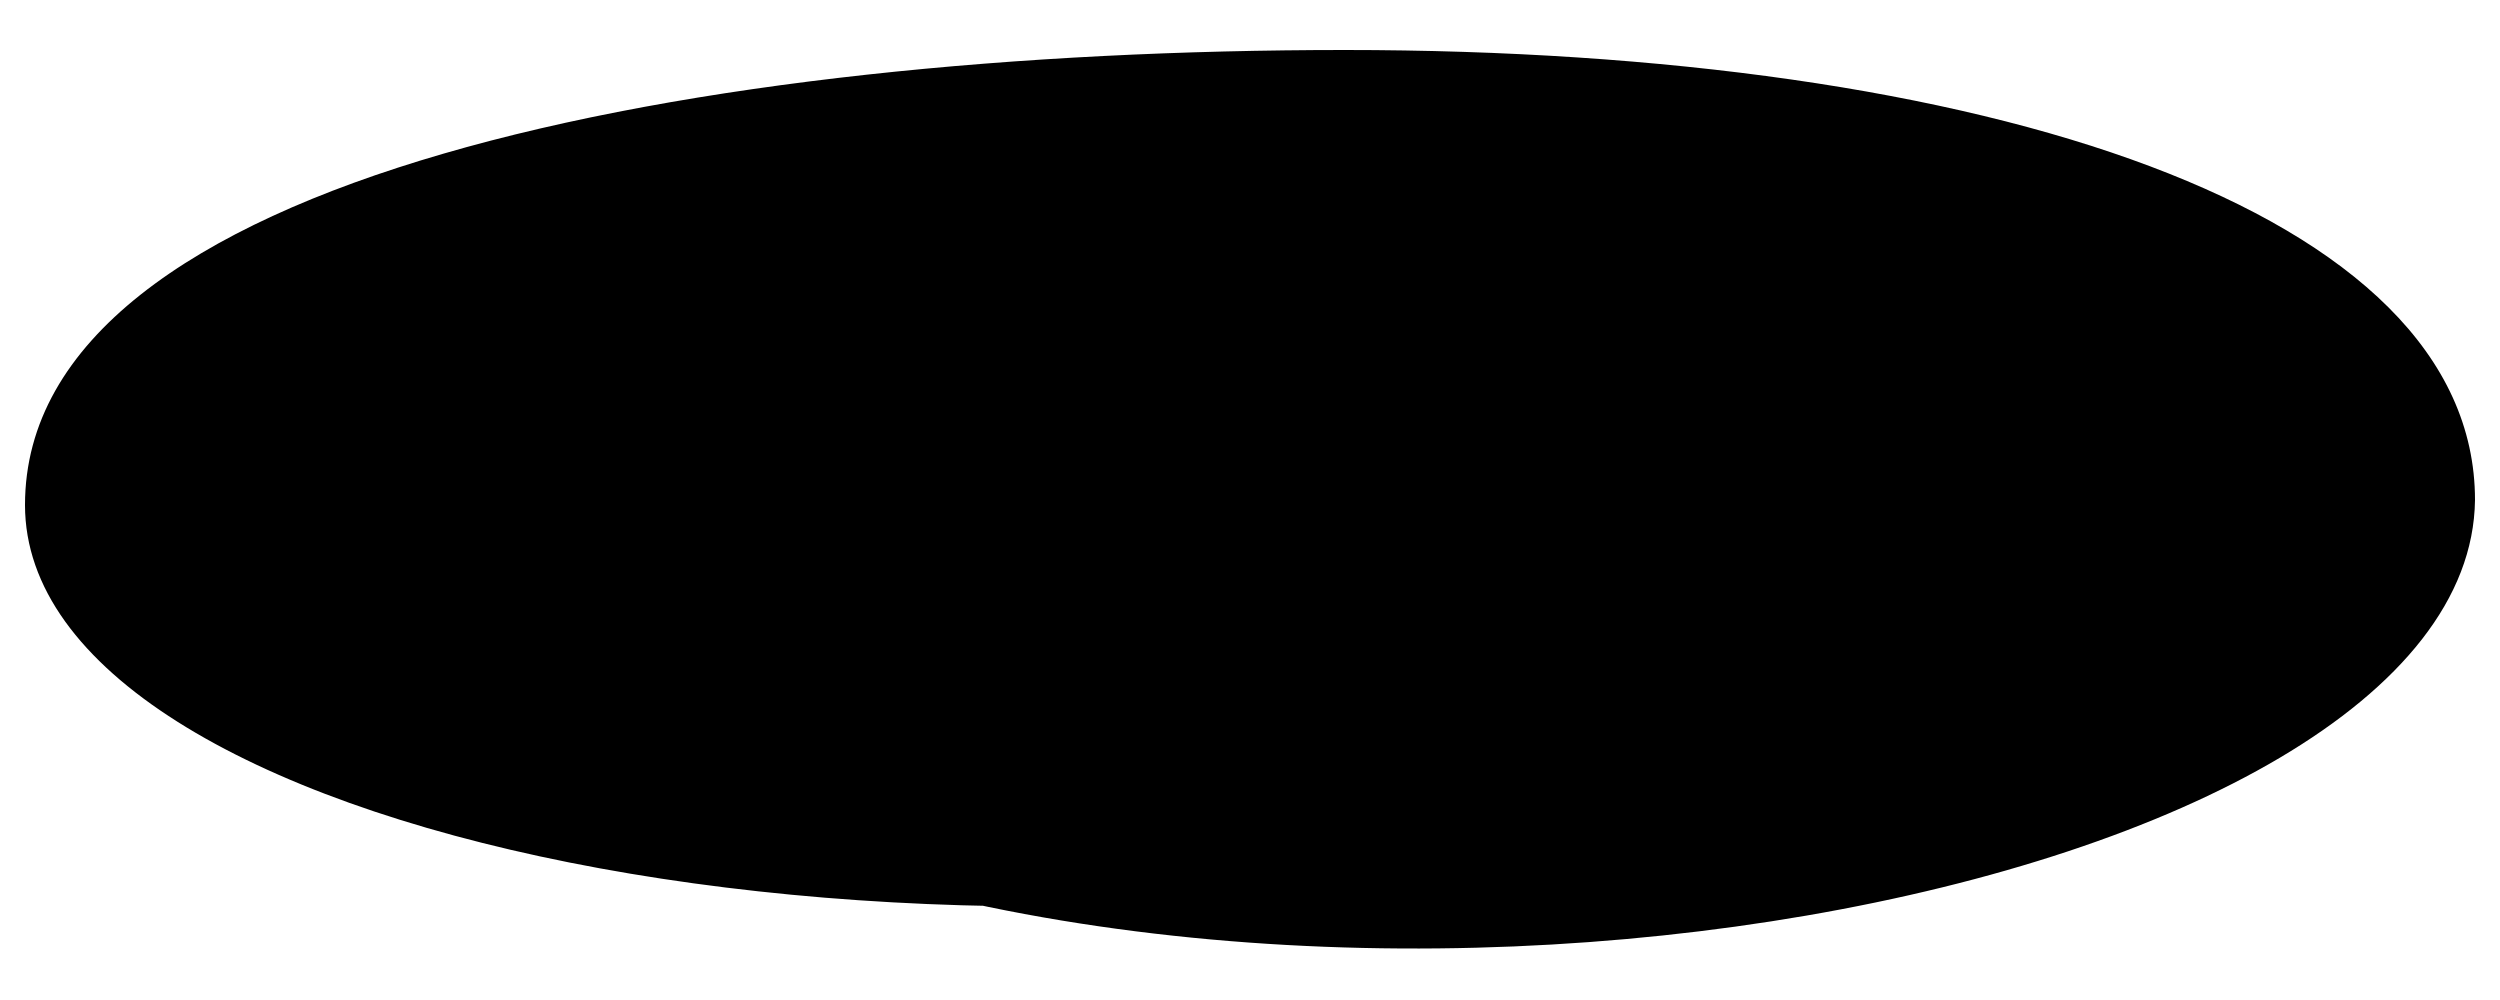 <svg xmlns="http://www.w3.org/2000/svg" viewBox="0 0 500 200" preserveAspectRatio="none">
    <path d="M336,166 C185,204 5,167 5,101 C5,35 140,10 269,10 C397,10 495,42 495,100 C494,179 261,223 130,159"></path>
</svg>
